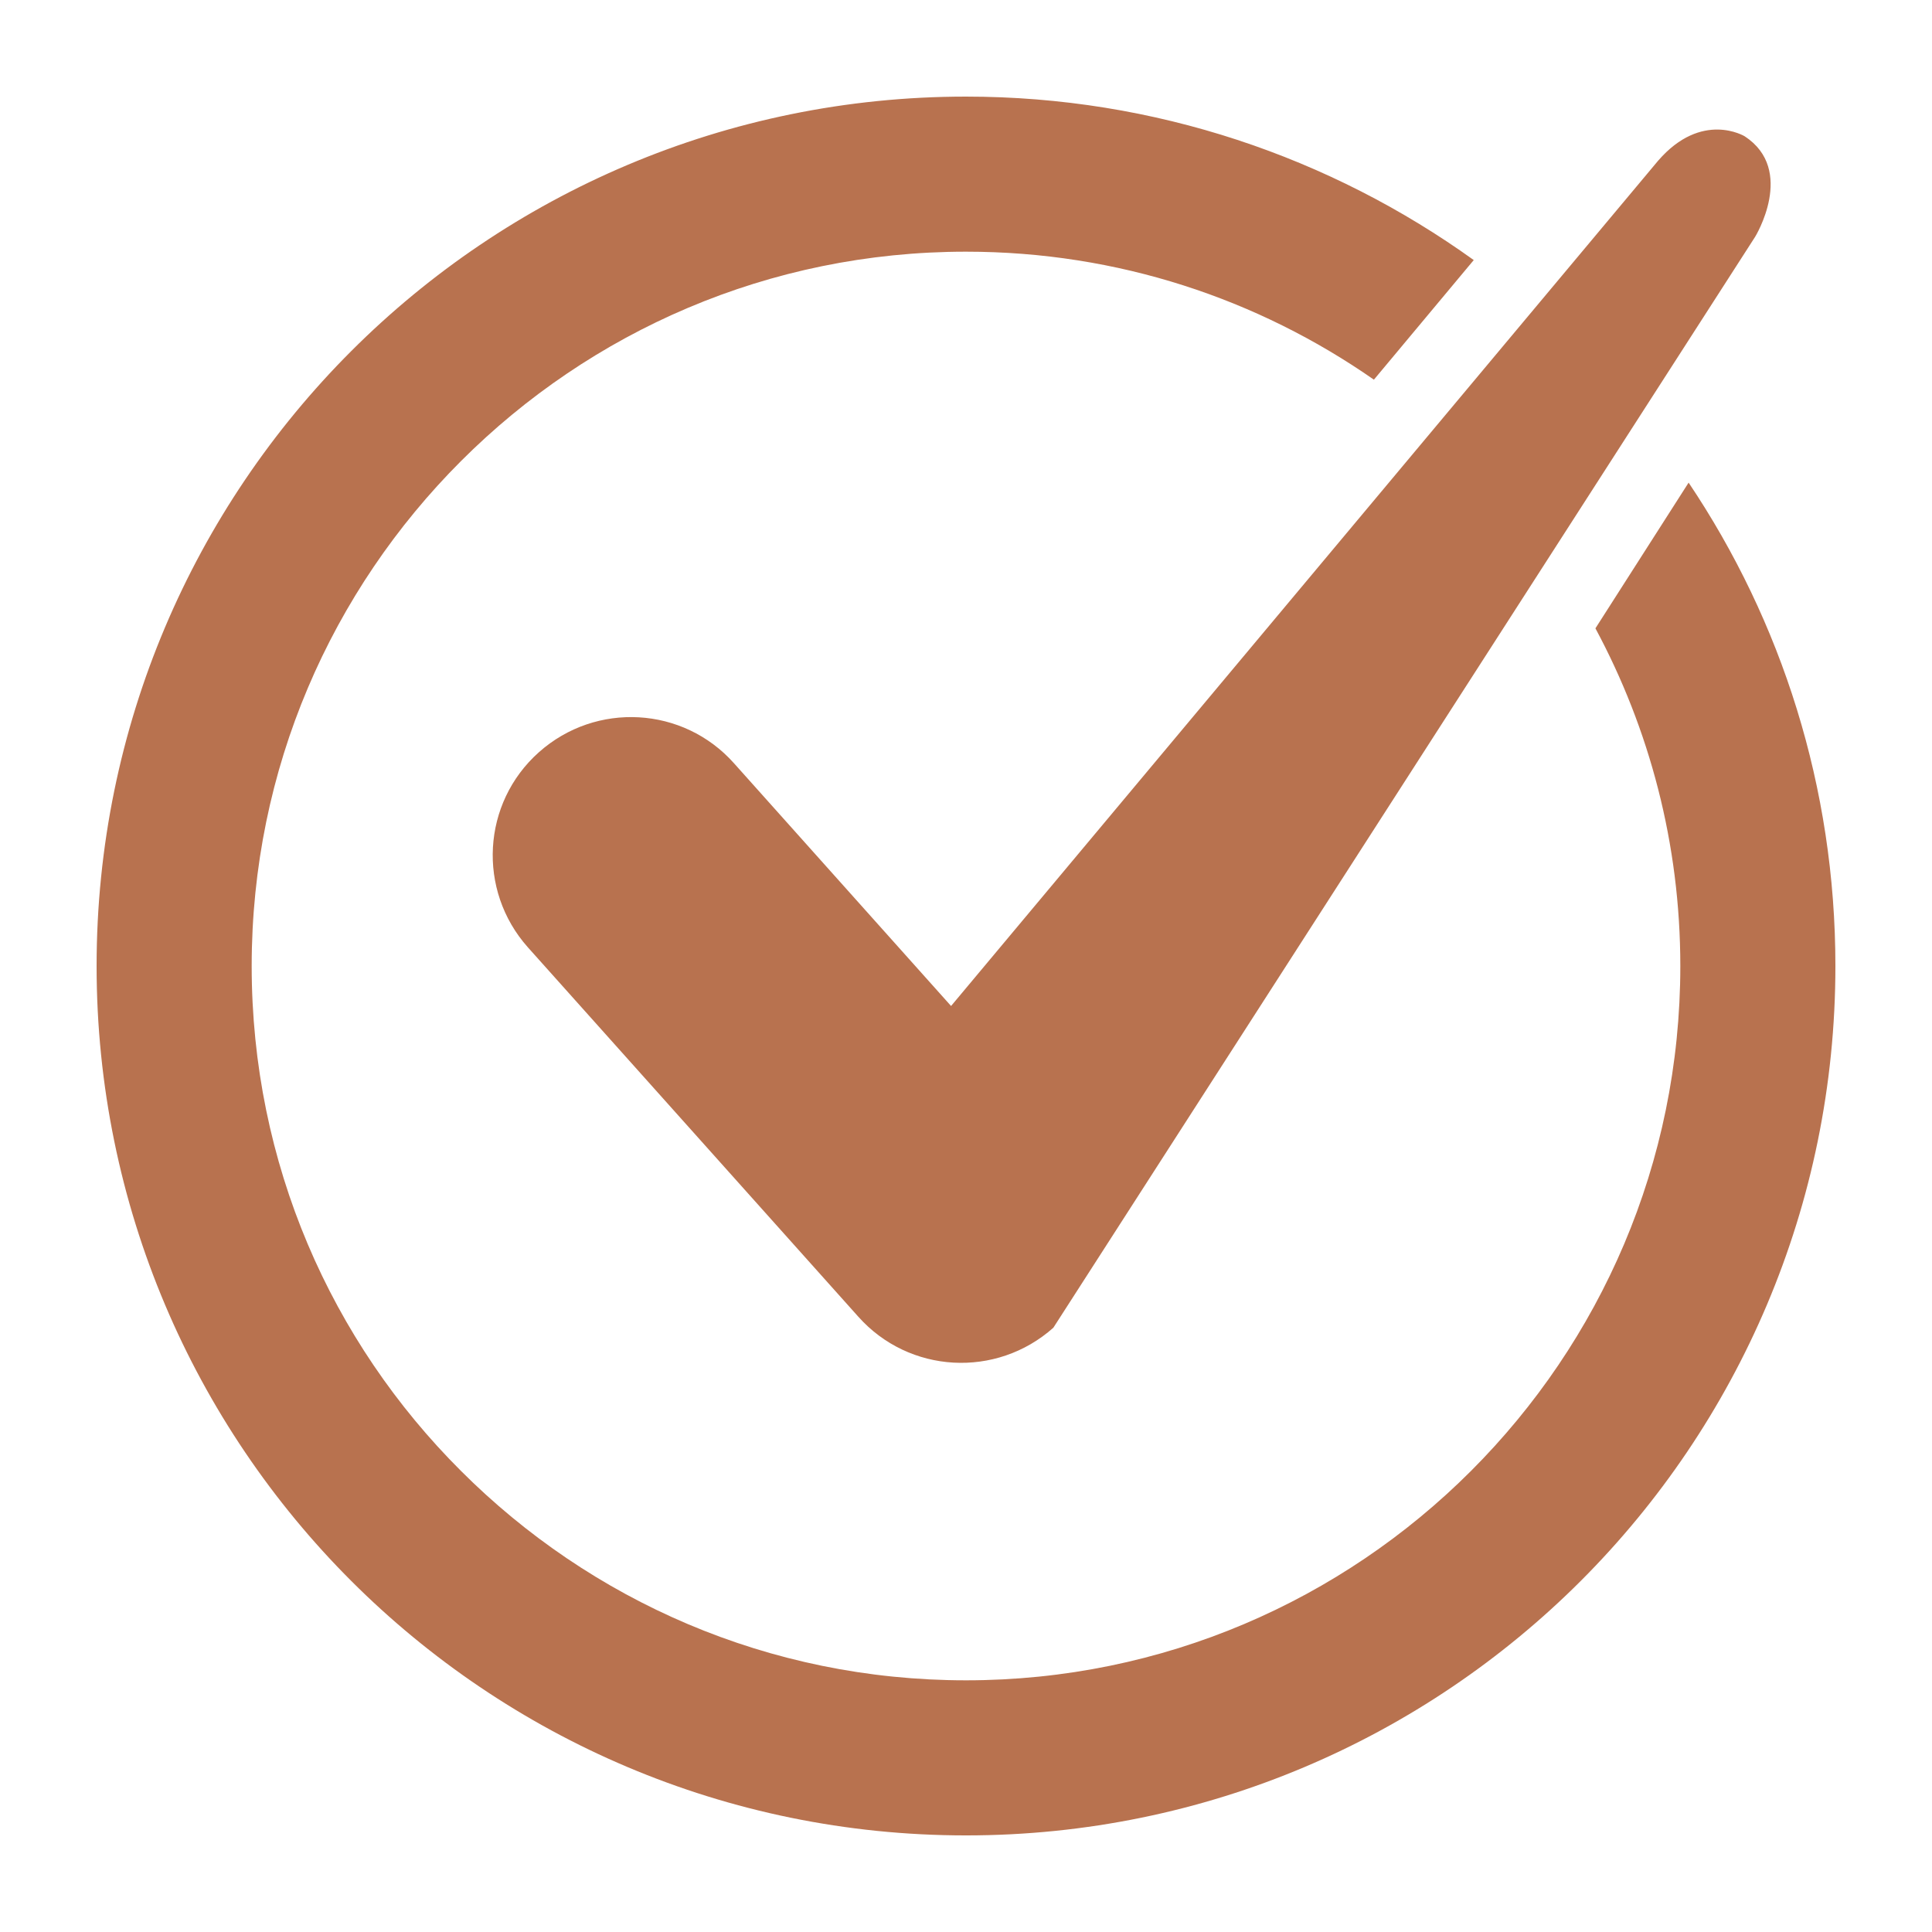<?xml version="1.0" encoding="UTF-8"?>
<svg fill="#B8724F" width="100pt" height="100pt" version="1.1" viewBox="0 0 100 100" xmlns="http://www.w3.org/2000/svg">
 <path d="m49.227 52.07-11.234-12.562c-2.629-2.953-7.144-3.203-10.098-0.574s-3.203 7.144-0.574 10.098l17.102 19.117c2.629 2.953 7.144 3.203 10.098 0.574l36.324-56.465s2.125-3.457-0.539-5.203c0 0-2.215-1.352-4.481 1.262zm38.176-27.09-4.824 7.543c2.793 5.199 4.394 11.141 4.394 17.477 0 10.223-4.141 19.441-10.836 26.137-6.695 6.695-15.93 10.836-26.137 10.836-10.223 0-19.441-4.141-26.137-10.836-6.715-6.695-10.836-15.914-10.836-26.137s4.141-19.441 10.836-26.137c6.695-6.695 15.914-10.836 26.137-10.836 7.867 0 15.121 2.449 21.113 6.625l5.168-6.191c-7.398-5.312-16.488-8.461-26.281-8.461-12.422 0-23.688 5.039-31.824 13.176s-13.176 19.402-13.176 31.824 5.039 23.688 13.176 31.824 19.402 13.176 31.824 13.176 23.688-5.039 31.824-13.176 13.176-19.402 13.176-31.824c0-9.254-2.789-17.855-7.598-25.02z"/>
</svg>
